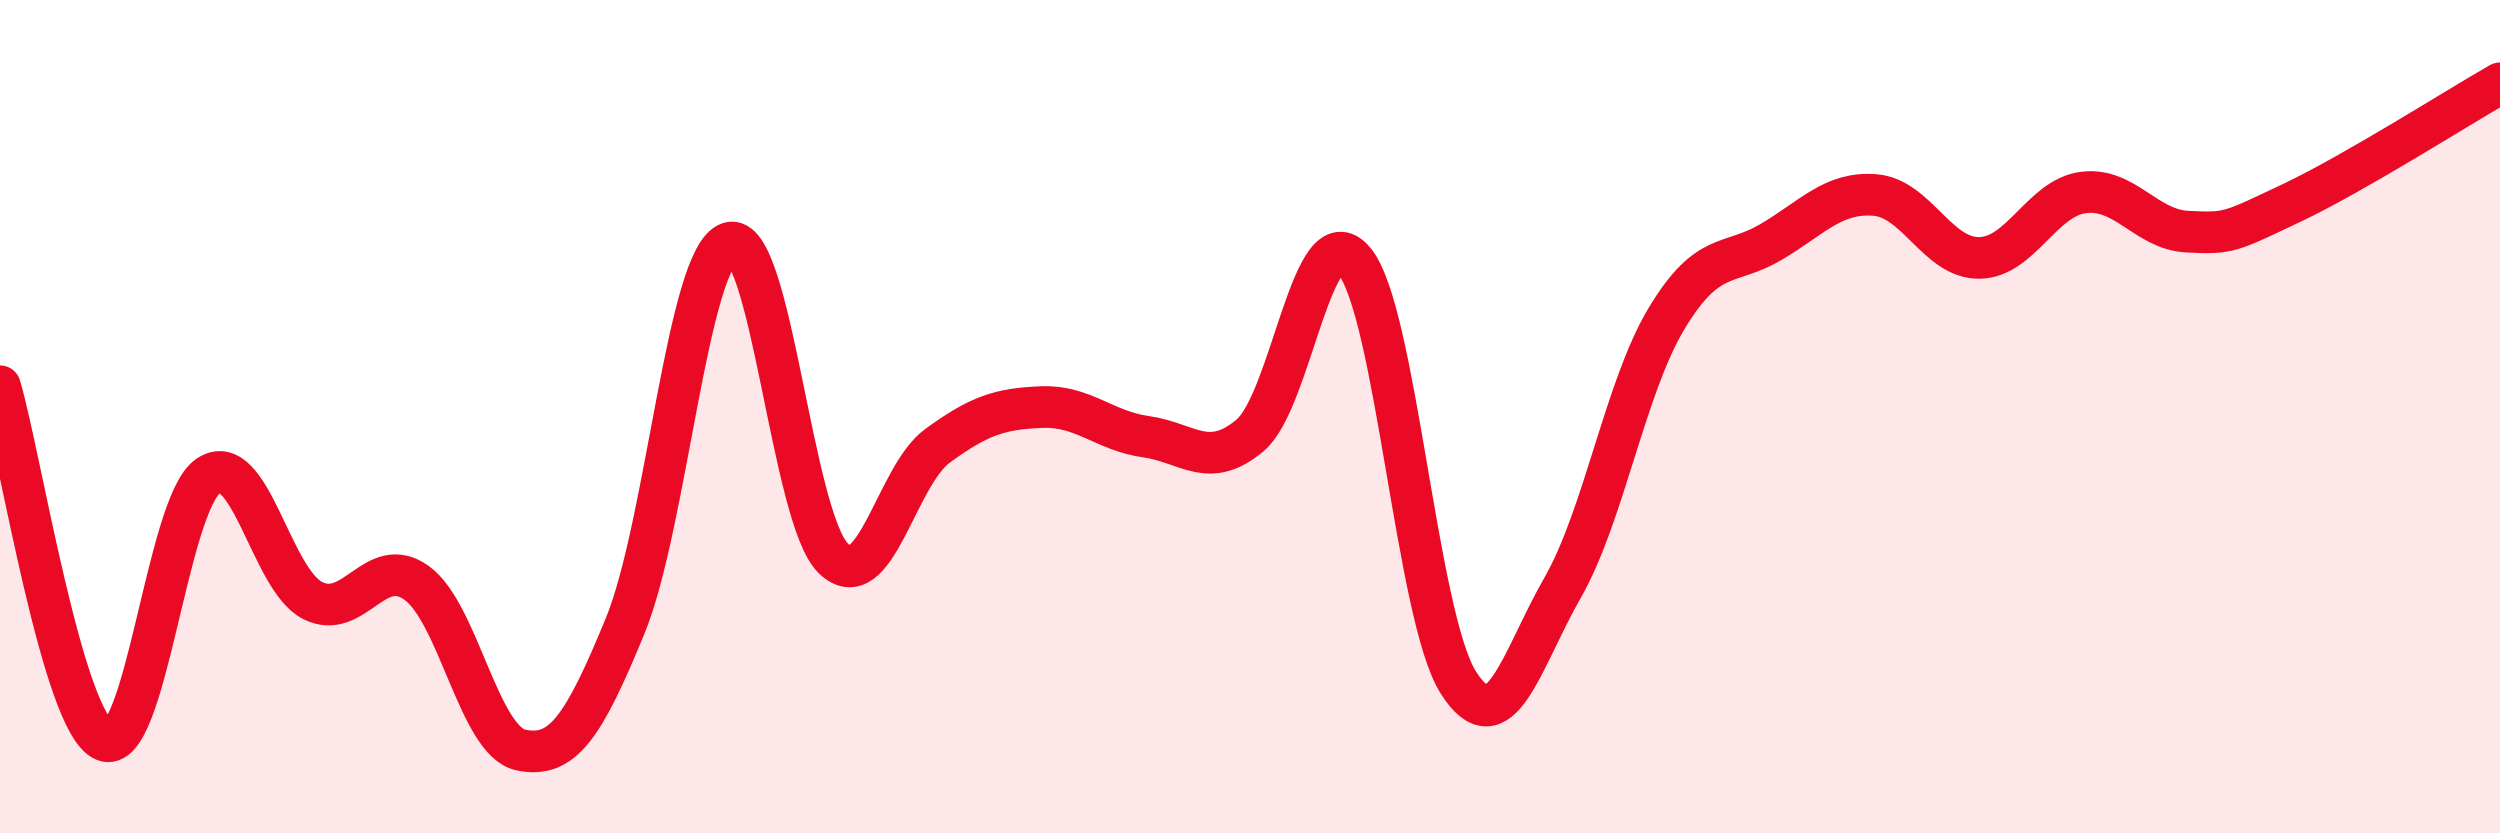 
    <svg width="60" height="20" viewBox="0 0 60 20" xmlns="http://www.w3.org/2000/svg">
      <path
        d="M 0,9.27 C 0.5,10.97 1.5,17.34 2.5,17.77 C 3.5,18.2 4,12.09 5,11.42 C 6,10.75 6.5,13.9 7.5,14.41 C 8.5,14.92 9,13.27 10,13.99 C 11,14.71 11.5,17.79 12.5,18 C 13.5,18.21 14,17.46 15,15.03 C 16,12.6 16.5,6.16 17.5,5.83 C 18.5,5.5 19,12.43 20,13.4 C 21,14.37 21.5,11.43 22.5,10.7 C 23.5,9.97 24,9.81 25,9.77 C 26,9.73 26.5,10.34 27.5,10.48 C 28.5,10.62 29,11.29 30,10.45 C 31,9.61 31.5,5.07 32.5,6.26 C 33.5,7.45 34,14.81 35,16.38 C 36,17.95 36.5,15.86 37.5,14.11 C 38.5,12.36 39,9.3 40,7.64 C 41,5.98 41.5,6.4 42.5,5.81 C 43.5,5.22 44,4.6 45,4.68 C 46,4.76 46.5,6.2 47.5,6.19 C 48.5,6.18 49,4.75 50,4.62 C 51,4.49 51.5,5.51 52.5,5.56 C 53.5,5.61 53.5,5.58 55,4.87 C 56.5,4.16 59,2.57 60,2L60 20L0 20Z"
        fill="#EB0A25"
        opacity="0.1"
        stroke-linecap="round"
        stroke-linejoin="round"
      />
      <path
        d="M 0,9.27 C 0.5,10.97 1.5,17.34 2.5,17.77 C 3.5,18.2 4,12.09 5,11.42 C 6,10.75 6.5,13.9 7.5,14.41 C 8.5,14.92 9,13.27 10,13.99 C 11,14.71 11.5,17.79 12.5,18 C 13.5,18.21 14,17.46 15,15.03 C 16,12.6 16.5,6.16 17.5,5.83 C 18.5,5.5 19,12.43 20,13.4 C 21,14.37 21.5,11.43 22.5,10.7 C 23.5,9.97 24,9.81 25,9.77 C 26,9.73 26.5,10.34 27.5,10.48 C 28.5,10.62 29,11.29 30,10.45 C 31,9.61 31.5,5.07 32.5,6.26 C 33.5,7.45 34,14.81 35,16.38 C 36,17.95 36.5,15.86 37.5,14.11 C 38.5,12.36 39,9.3 40,7.64 C 41,5.98 41.5,6.4 42.5,5.81 C 43.5,5.22 44,4.6 45,4.68 C 46,4.76 46.5,6.2 47.5,6.19 C 48.5,6.18 49,4.75 50,4.62 C 51,4.49 51.5,5.51 52.5,5.56 C 53.5,5.61 53.5,5.58 55,4.87 C 56.5,4.16 59,2.57 60,2"
        stroke="#EB0A25"
        stroke-width="1"
        fill="none"
        stroke-linecap="round"
        stroke-linejoin="round"
      />
    </svg>
  